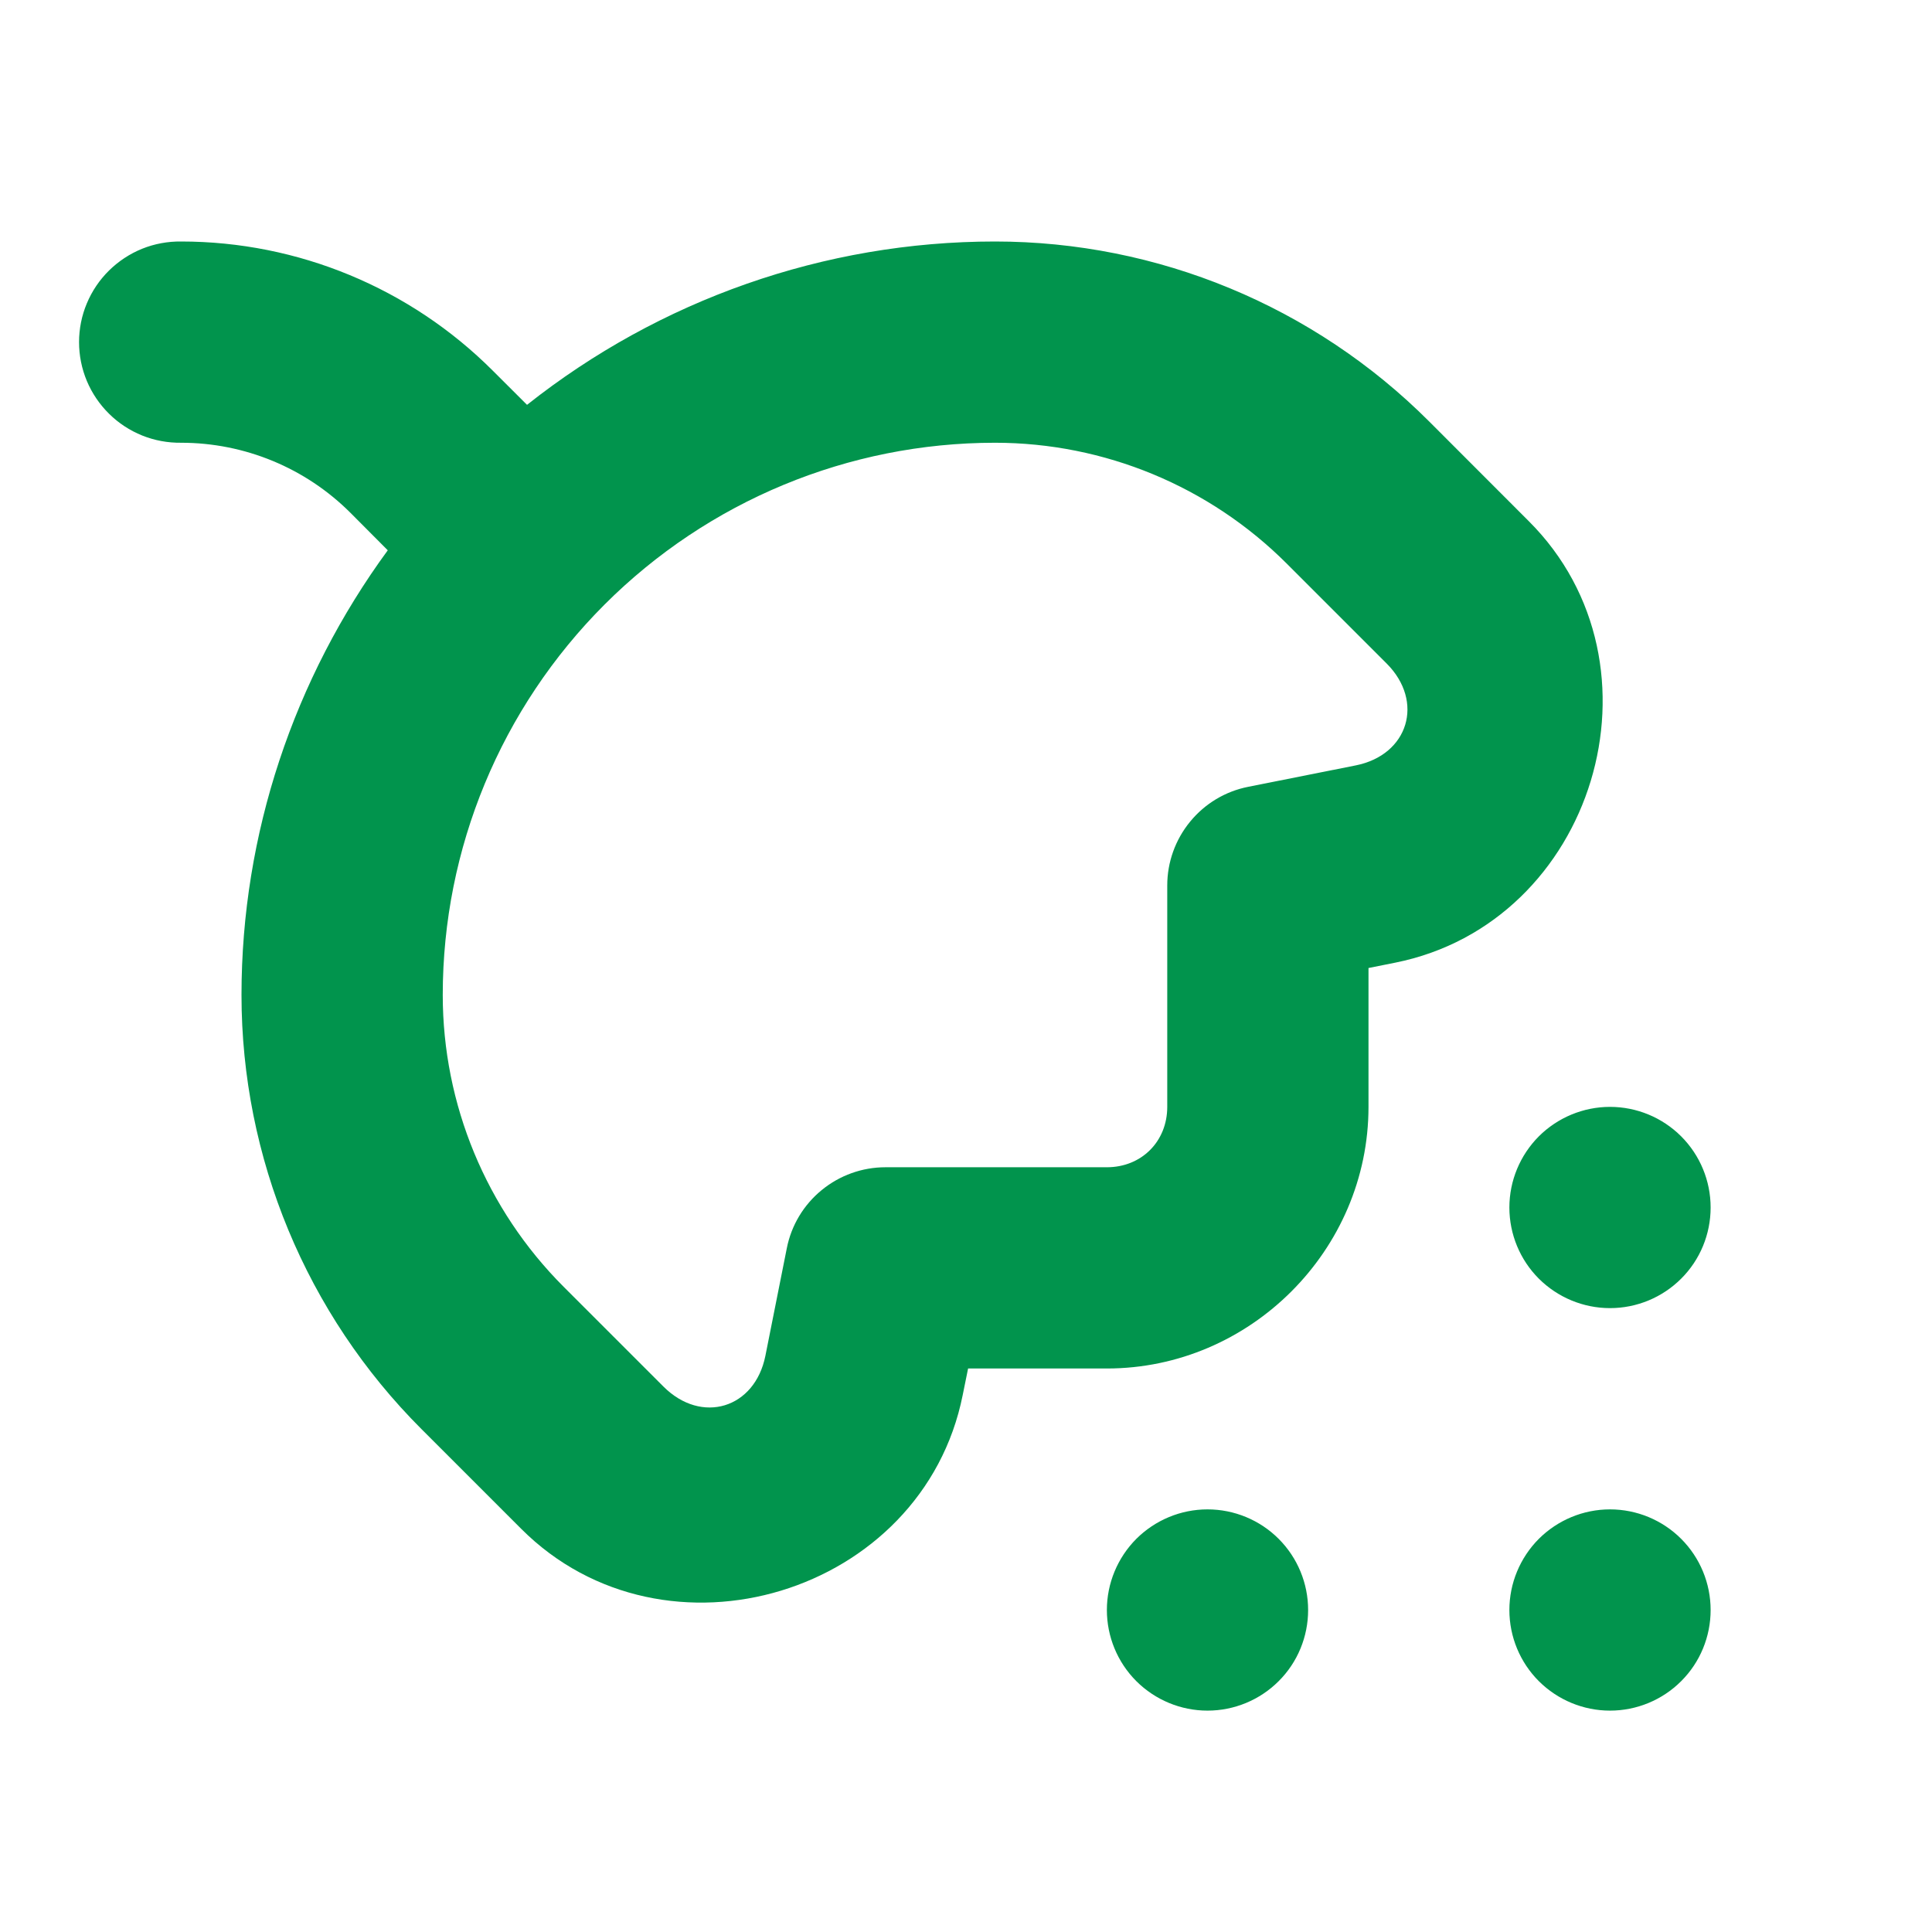 <svg width="24" height="24" viewBox="0 0 24 24" fill="none" xmlns="http://www.w3.org/2000/svg">
<path d="M2.25 3C2.085 2.998 1.92 3.028 1.766 3.09C1.613 3.152 1.473 3.244 1.355 3.36C1.237 3.476 1.143 3.615 1.079 3.768C1.015 3.92 0.982 4.084 0.982 4.25C0.982 4.416 1.015 4.58 1.079 4.733C1.143 4.885 1.237 5.024 1.355 5.14C1.473 5.257 1.613 5.348 1.766 5.41C1.92 5.472 2.085 5.502 2.25 5.5C3.04 5.5 3.796 5.813 4.354 6.371L4.817 6.836C3.65 8.43 3 10.36 3 12.36C3 14.382 3.805 16.322 5.235 17.752L6.475 18.992C8.261 20.779 11.464 19.807 11.959 17.33L12.026 17H13.75C15.53 17 17 15.53 17 13.75V12.025L17.33 11.959C19.808 11.464 20.78 8.261 18.992 6.475L17.752 5.234C16.322 3.804 14.382 3 12.36 3C10.239 3 8.193 3.725 6.547 5.029L6.121 4.604C5.095 3.578 3.702 3 2.25 3ZM12.36 5.5C13.719 5.5 15.023 6.04 15.985 7.002L17.225 8.242C17.697 8.714 17.497 9.377 16.842 9.508L15.506 9.774C15.222 9.83 14.967 9.983 14.784 10.207C14.6 10.431 14.5 10.711 14.5 11V13.75C14.5 14.18 14.18 14.5 13.75 14.5H11C10.711 14.5 10.431 14.6 10.207 14.784C9.983 14.967 9.83 15.222 9.774 15.506L9.508 16.842C9.377 17.497 8.716 17.698 8.242 17.225L7.002 15.985C6.04 15.023 5.5 13.719 5.5 12.36C5.5 10.539 6.223 8.797 7.51 7.51C8.797 6.223 10.54 5.5 12.36 5.5ZM20 13.75C19.669 13.75 19.351 13.882 19.116 14.116C18.882 14.351 18.75 14.669 18.75 15C18.75 15.332 18.882 15.65 19.116 15.884C19.351 16.118 19.669 16.25 20 16.25C20.332 16.25 20.65 16.118 20.884 15.884C21.119 15.65 21.25 15.332 21.25 15C21.25 14.669 21.119 14.351 20.884 14.116C20.65 13.882 20.332 13.75 20 13.75ZM15 18.75C14.669 18.75 14.351 18.882 14.116 19.116C13.882 19.351 13.75 19.669 13.75 20C13.75 20.332 13.882 20.65 14.116 20.884C14.351 21.118 14.669 21.25 15 21.25C15.332 21.25 15.65 21.118 15.884 20.884C16.119 20.65 16.25 20.332 16.25 20C16.25 19.669 16.119 19.351 15.884 19.116C15.65 18.882 15.332 18.75 15 18.75ZM20 18.75C19.669 18.75 19.351 18.882 19.116 19.116C18.882 19.351 18.75 19.669 18.75 20C18.75 20.332 18.882 20.65 19.116 20.884C19.351 21.118 19.669 21.25 20 21.25C20.332 21.25 20.65 21.118 20.884 20.884C21.119 20.65 21.25 20.332 21.25 20C21.25 19.669 21.119 19.351 20.884 19.116C20.65 18.882 20.332 18.75 20 18.75Z" fill="#01944D"/>
</svg>
